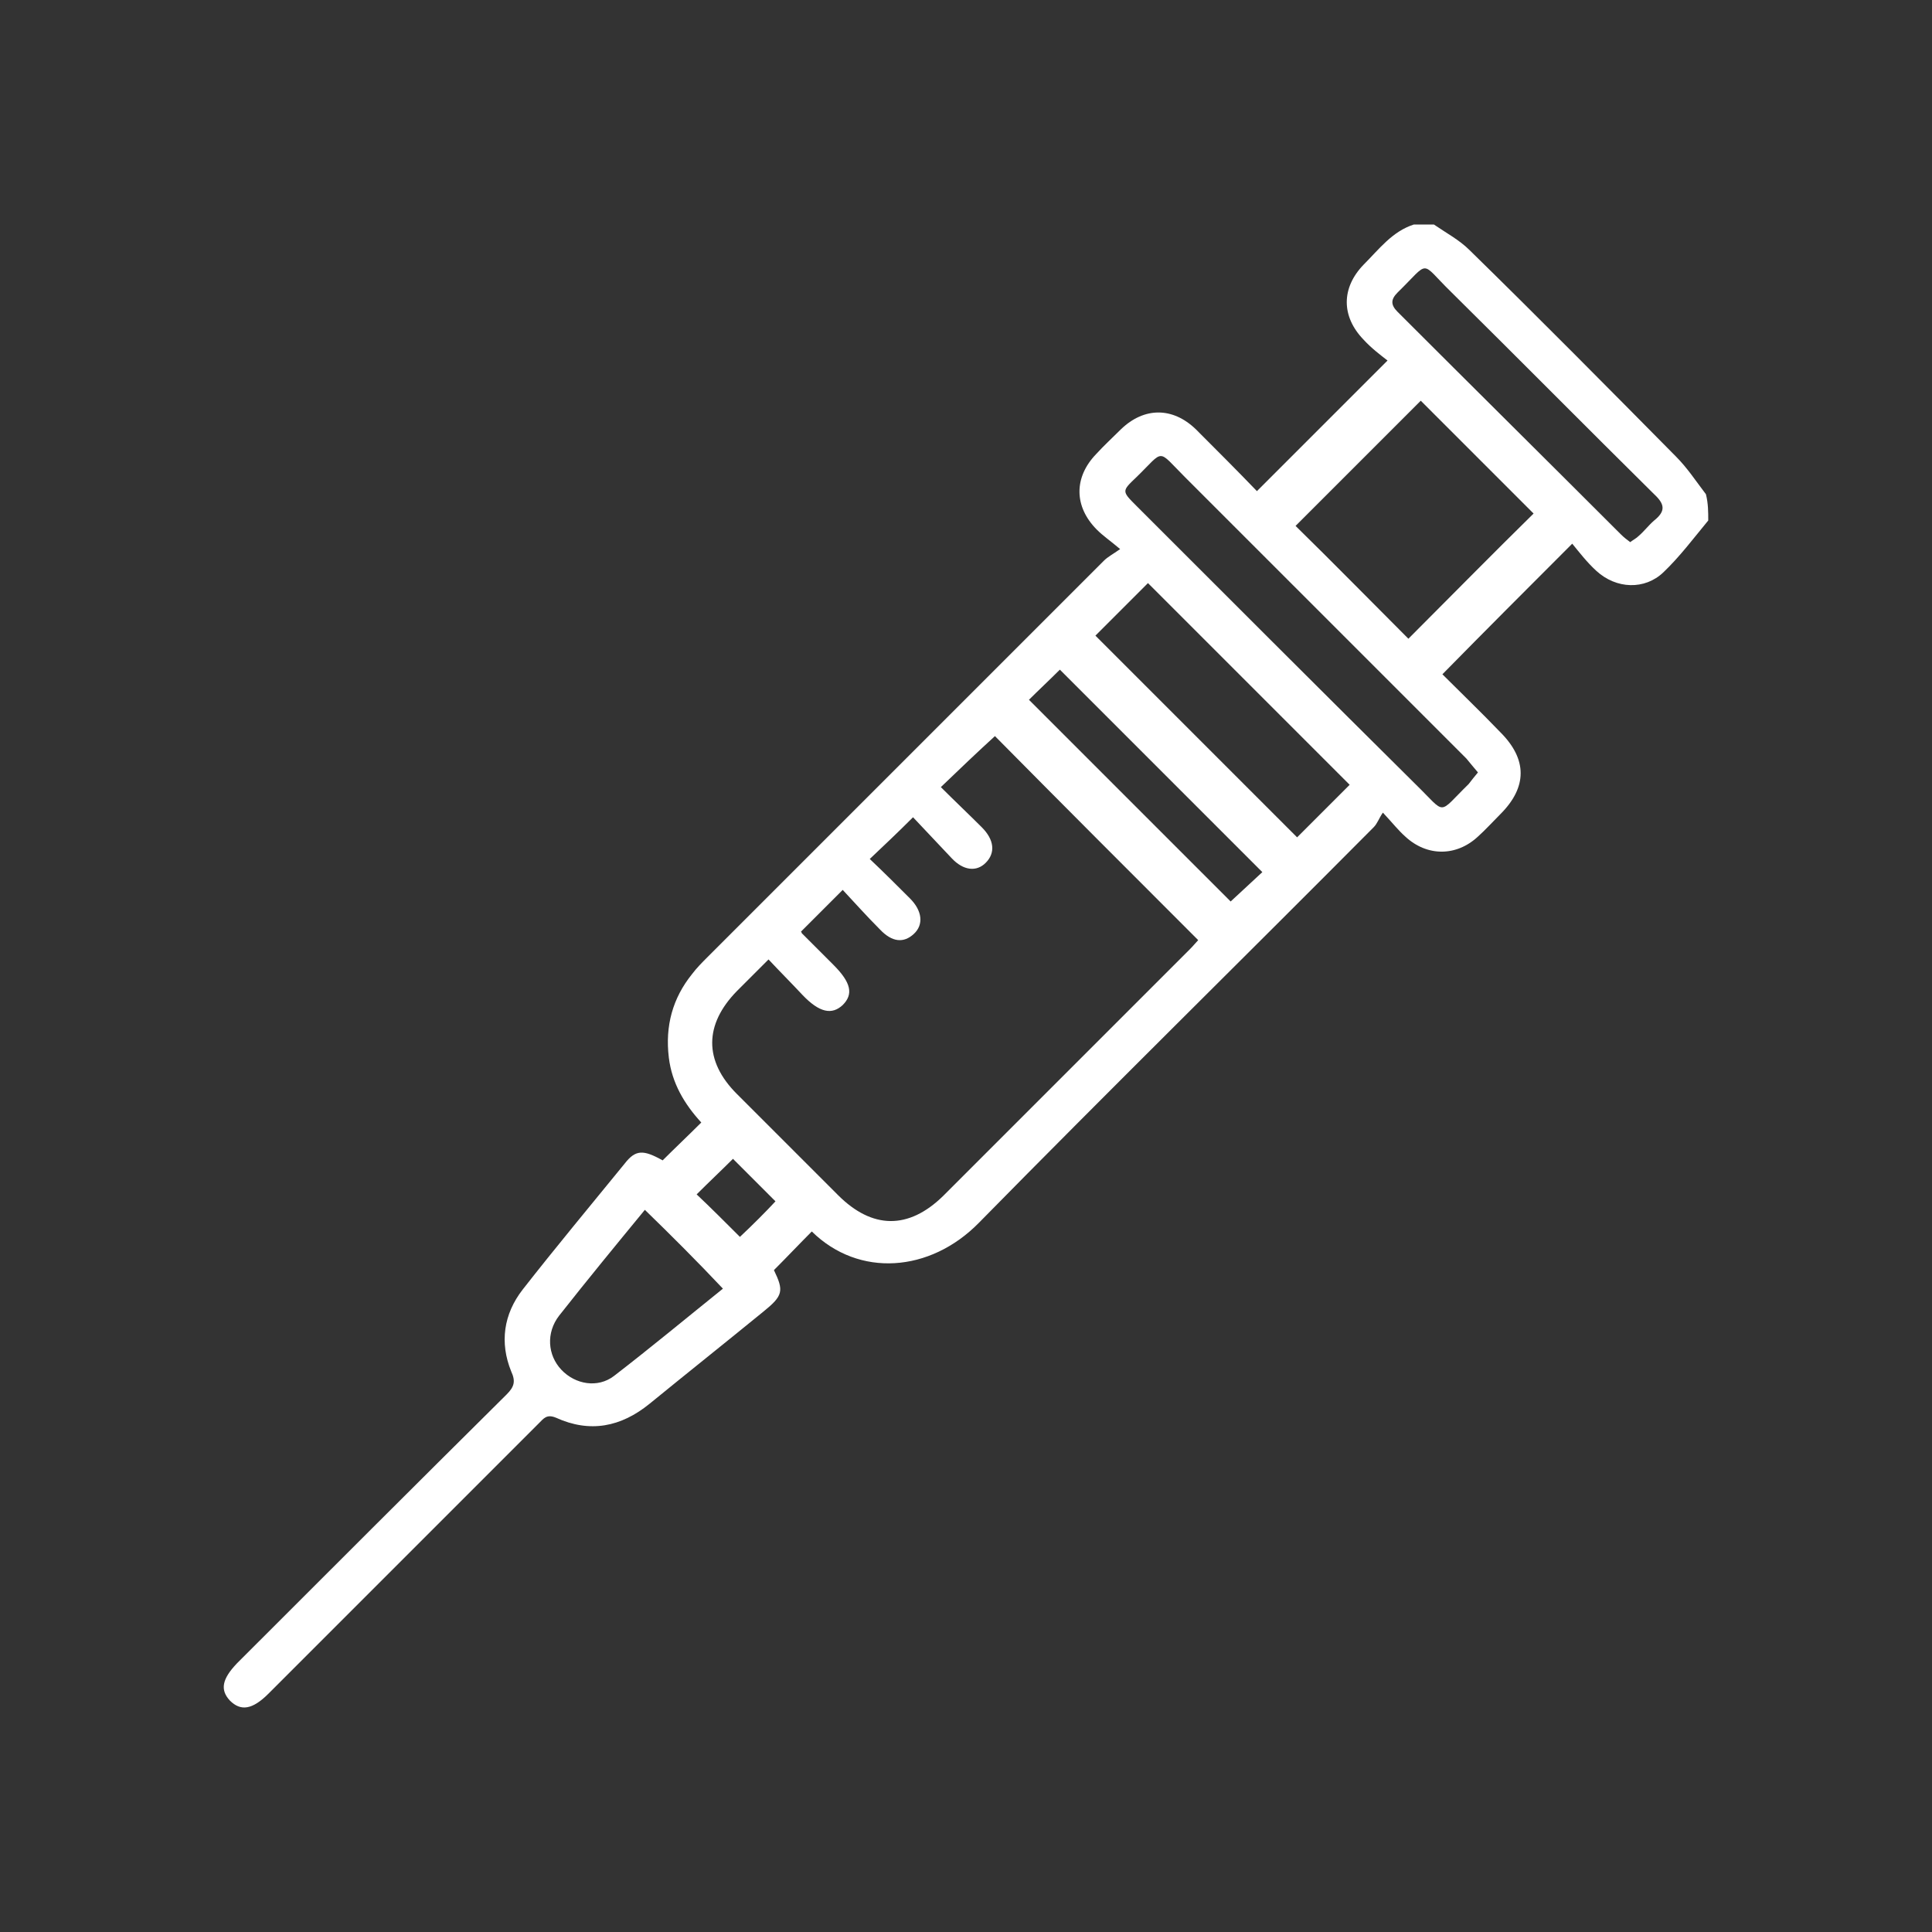 <?xml version="1.0" encoding="UTF-8" standalone="no"?>
<!DOCTYPE svg PUBLIC "-//W3C//DTD SVG 1.1//EN" "http://www.w3.org/Graphics/SVG/1.1/DTD/svg11.dtd">
<svg width="100%" height="100%" viewBox="0 0 250 250" version="1.1" xmlns="http://www.w3.org/2000/svg" xmlns:xlink="http://www.w3.org/1999/xlink" xml:space="preserve" xmlns:serif="http://www.serif.com/" style="fill-rule:evenodd;clip-rule:evenodd;stroke-linejoin:round;stroke-miterlimit:2;">
    <rect x="0" y="0" width="250" height="250" fill="#333333" stroke="none"/>
    <g transform="matrix(1,0,0,1,-64.954,-37.248)">
        <path d="M286,104.6C284.1,106.9 282.3,109.3 280.2,111.3C277.8,113.6 274.1,113.5 271.5,111.1C270.3,110 269.3,108.7 268.4,107.6C262.6,113.4 257.2,118.8 251.6,124.5C254,126.9 256.6,129.4 259.1,132C262.6,135.5 262.6,139.1 259.1,142.6C258.1,143.6 257.2,144.6 256.2,145.5C253.4,148.1 249.6,148.1 246.8,145.5C245.9,144.7 245.2,143.8 243.9,142.4C243.4,143.1 243.2,143.8 242.7,144.3C225.7,161.4 208.5,178.3 191.6,195.5C185.3,201.9 176.1,202.6 170,196.6C168.4,198.2 166.8,199.9 165.1,201.6C166.4,204.3 166.3,204.9 163.7,207C158.8,211 153.9,214.9 149,218.9C145.3,221.9 141.3,222.7 136.9,220.7C135.7,220.2 135.3,220.8 134.7,221.4L99.7,256.4C97.6,258.5 96.1,258.7 94.7,257.3C93.4,255.9 93.7,254.5 95.6,252.5C107.2,240.9 118.8,229.3 130.5,217.7C131.5,216.7 131.7,216 131.1,214.7C129.6,211 130.1,207.3 132.6,204.1C136.9,198.6 141.4,193.2 145.8,187.8C147.2,186 148.2,186 150.7,187.4C152.3,185.8 154,184.2 155.7,182.5C153.5,180.1 151.9,177.4 151.5,174.1C151,170 152,166.4 154.5,163.3C155.1,162.5 155.8,161.8 156.5,161.1C173.6,144 190.7,126.9 207.8,109.8C208.3,109.3 208.9,109 209.9,108.3C208.6,107.2 207.7,106.6 206.9,105.8C203.9,102.8 203.9,99 206.8,96C207.8,94.9 208.9,93.9 210,92.8C213,89.9 216.7,89.9 219.7,92.8C222.4,95.5 225.1,98.2 227.6,100.8C233.2,95.2 238.6,89.8 244.5,83.9C243.6,83.2 242.4,82.3 241.4,81.2C238.5,78.2 238.5,74.5 241.4,71.5C243.4,69.5 245.1,67.2 247.9,66.3L250.5,66.3C252.1,67.4 253.8,68.3 255.1,69.6C264.1,78.4 272.9,87.3 281.8,96.3C283.3,97.8 284.4,99.5 285.7,101.2C286,102.4 286,103.5 286,104.6ZM186.7,139.1C188.5,140.9 190.3,142.6 192,144.3C193.6,145.9 193.8,147.6 192.5,148.9C191.3,150.1 189.6,149.9 188.1,148.3C186.4,146.5 184.7,144.7 183.1,143C181.1,145 179.4,146.6 177.5,148.4C179.3,150.1 181,151.8 182.7,153.5C184.3,155.1 184.5,156.9 183.2,158.1C181.9,159.3 180.4,159.2 178.8,157.5C177.1,155.8 175.5,154 174,152.4C172,154.4 170.3,156.1 168.6,157.8C168.6,157.8 168.7,157.9 168.7,158C170.1,159.4 171.4,160.7 172.8,162.1C175.1,164.4 175.4,165.9 174,167.3C172.6,168.6 171,168.3 168.8,166C167.4,164.5 165.9,163 164.4,161.4C162.9,162.9 161.6,164.2 160.3,165.5C156.1,169.8 156,174.5 160.3,178.8C164.7,183.2 169,187.5 173.4,191.9C177.8,196.3 182.5,196.4 187,192C197.6,181.4 208.3,170.7 218.9,160.1C219.4,159.6 219.8,159.1 220,158.9C211.1,150 202.3,141.2 193.7,132.5C191.5,134.5 189.2,136.7 186.7,139.1ZM247.2,119.9C252.7,114.4 258.1,108.9 263.4,103.7C258.5,98.8 253.5,93.8 248.8,89.1C243.5,94.4 238,99.9 232.6,105.3C237.4,110 242.3,115 247.2,119.9ZM256.2,137.2C255.6,136.5 255.2,136 254.7,135.4C242.6,123.3 230.4,111.1 218.3,99C214.6,95.3 215.7,95.4 212,99C210.1,100.8 210.1,100.8 212,102.7C224,114.7 236.1,126.8 248.2,138.8C252.2,142.7 250.9,142.7 255,138.7C255.3,138.3 255.7,137.8 256.2,137.2ZM239.6,138.8C230.9,130.1 222.2,121.4 213.5,112.7C211.3,114.9 208.9,117.3 206.7,119.5C215.4,128.2 224.1,136.9 232.8,145.6C235,143.4 237.3,141.1 239.6,138.8ZM275.9,107.4C276.3,107.1 276.7,106.9 277,106.6C277.7,106 278.3,105.2 279,104.6C280.5,103.4 280.4,102.5 279,101.2C270.2,92.5 261.5,83.7 252.7,75C248.6,71 250.1,70.9 245.8,75.1C244.9,76 244.9,76.7 245.8,77.6C255.4,87.2 265.1,96.8 274.7,106.4C275.1,106.8 275.5,107.1 275.9,107.4ZM148.4,193.8C144.7,198.3 141,202.8 137.3,207.5C135.6,209.7 135.8,212.6 137.6,214.5C139.4,216.4 142.3,216.9 144.4,215.3C149.2,211.6 153.9,207.7 158.5,204C155.2,200.5 151.9,197.2 148.4,193.8ZM198.1,127.8C206.9,136.6 215.7,145.4 224.2,153.9C225.5,152.7 227,151.3 228.3,150.1C219.6,141.4 210.8,132.6 202.1,123.9C200.8,125.2 199.3,126.6 198.1,127.8ZM160.7,197.3C162.4,195.7 164,194.1 165.3,192.7C163.4,190.8 161.5,188.9 159.8,187.2C158.4,188.6 156.7,190.2 155.1,191.8C156.9,193.5 158.8,195.4 160.7,197.3Z" style="fill:white;fill-rule:nonzero;"/>
    </g>
</svg>